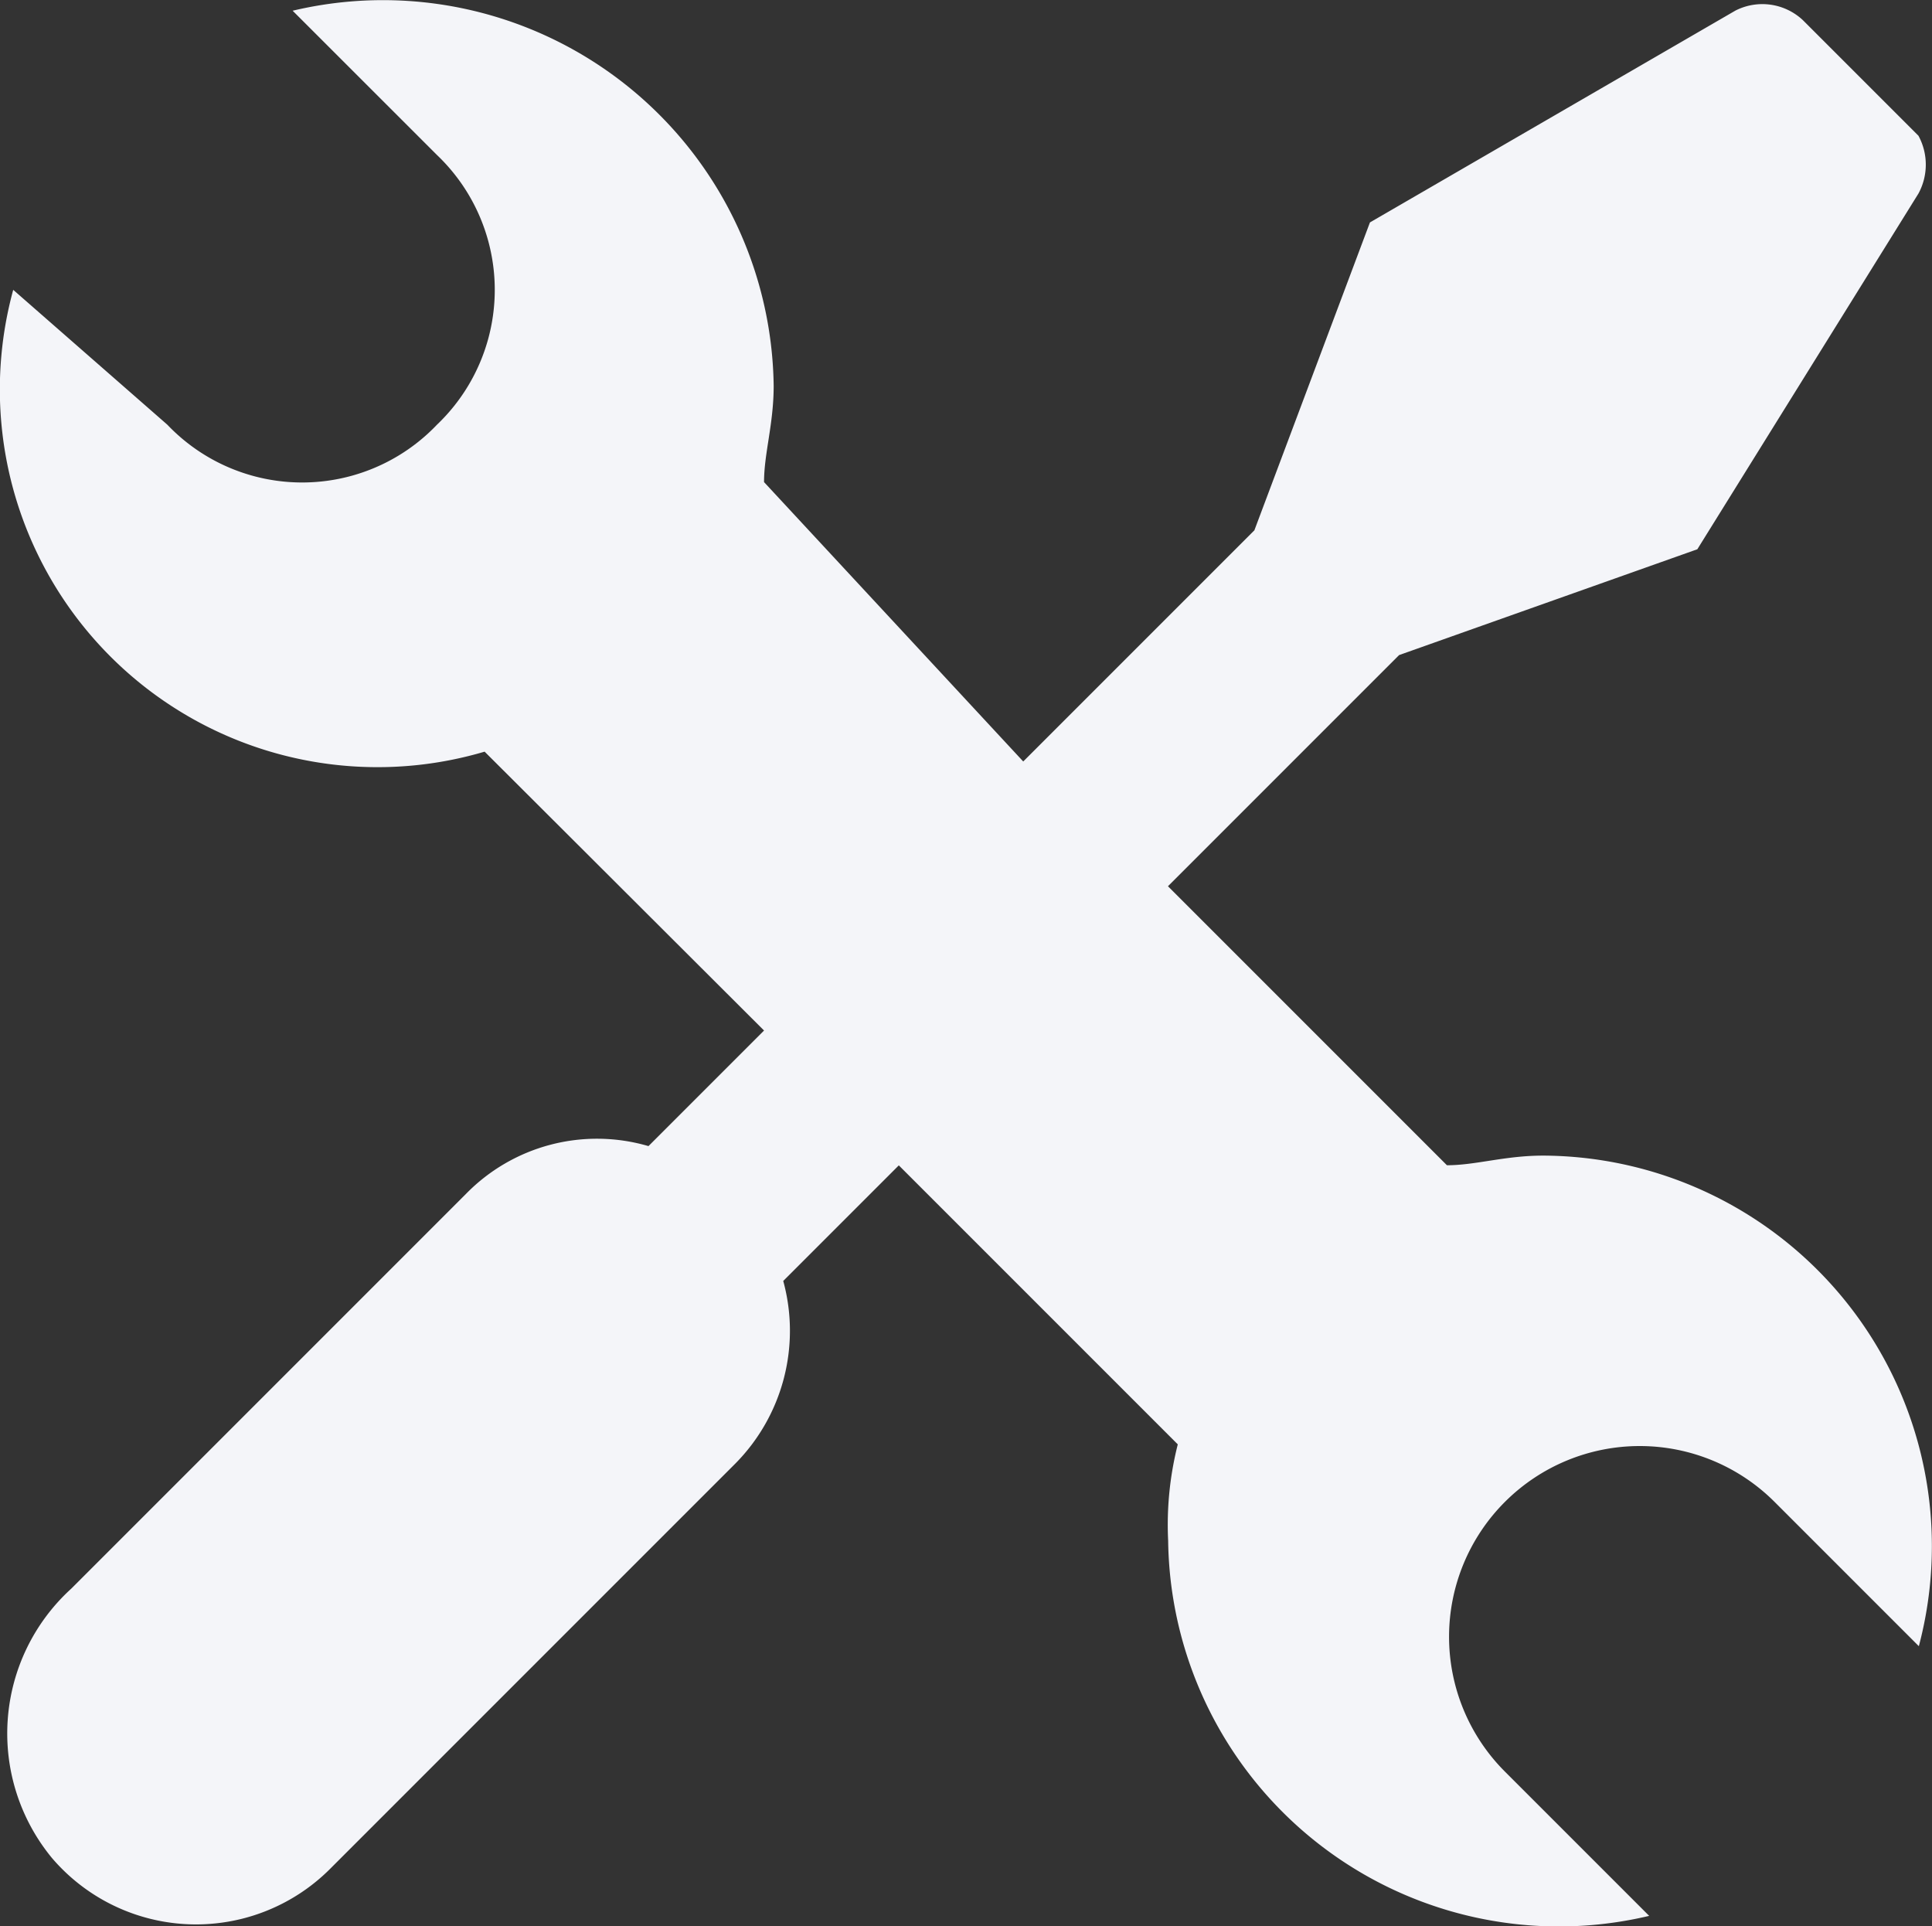 <svg id="wrench" xmlns="http://www.w3.org/2000/svg" width="30.091" height="30" viewBox="0 0 30.091 30">
  <rect x="0" y="0" width="30.091" height="30" fill="#333333" stroke="none"/>
  <g id="Group_200" data-name="Group 200" transform="translate(0 0)">
    <path id="Path_668" data-name="Path 668" d="M24.036,18.775c-.6,0-1.049.15-1.5.15l-4.345-4.345,3.6-3.6,4.645-1.648L29.88,3.792a.943.943,0,0,0,0-.9l-1.8-1.8a.923.923,0,0,0-1.049-.15l-5.694,3.3-1.8,4.795-3.6,3.6L11.9,8.286c0-.449.15-.9.15-1.5A6.086,6.086,0,0,0,4.558.945L6.806,3.192a2.9,2.9,0,0,1,0,4.2,2.9,2.9,0,0,1-4.2,0l-2.4-2.1a5.882,5.882,0,0,0,7.342,7.192L11.9,16.827l-1.8,1.8a2.853,2.853,0,0,0-2.847.749L1.112,25.517a3.049,3.049,0,0,0-.3,4.2,2.952,2.952,0,0,0,4.345.15l6.293-6.293a2.94,2.94,0,0,0,.749-2.847l1.8-1.8,4.345,4.345a5.1,5.1,0,0,0-.15,1.5,6.086,6.086,0,0,0,7.492,5.843l-2.247-2.247a2.966,2.966,0,0,1,4.2-4.2l2.247,2.247A6.081,6.081,0,0,0,24.036,18.775Z" transform="translate(0 -0.778)" fill="#f4f5f9"/>
  </g>
</svg>
